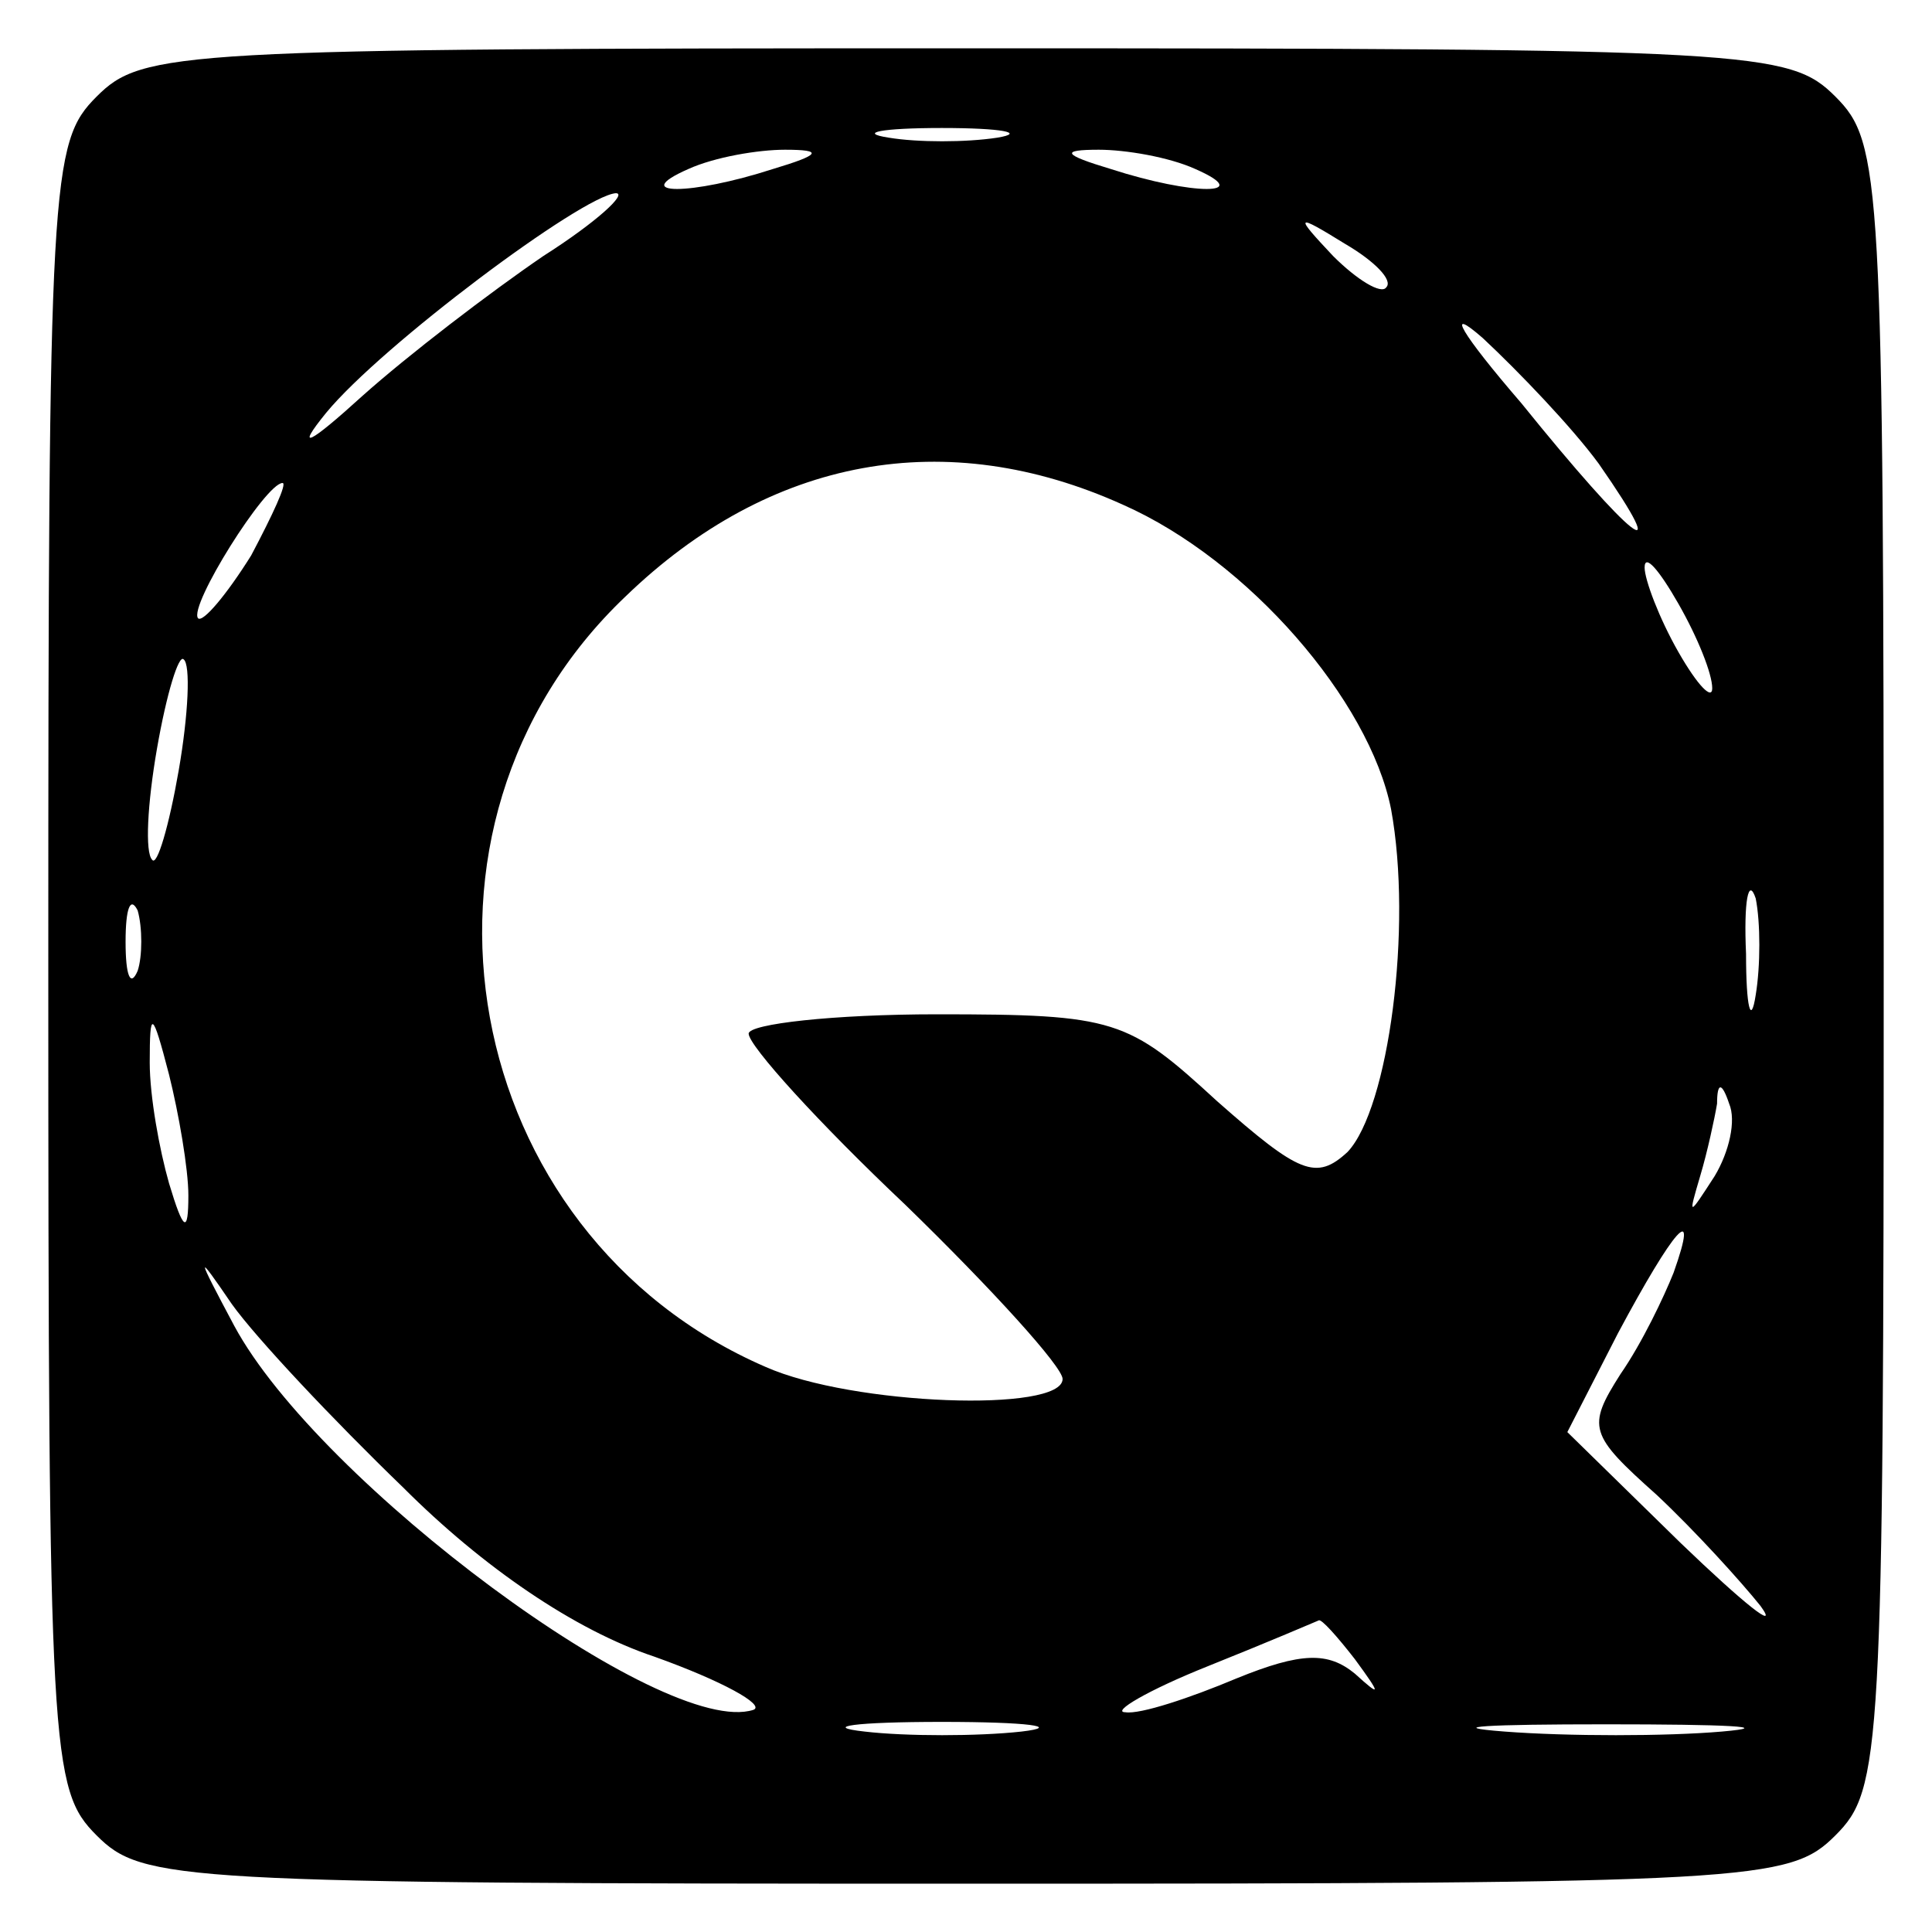 <?xml version="1.0" standalone="no"?>
<!DOCTYPE svg PUBLIC "-//W3C//DTD SVG 20010904//EN"
 "http://www.w3.org/TR/2001/REC-SVG-20010904/DTD/svg10.dtd">
<svg version="1.0" xmlns="http://www.w3.org/2000/svg"
 width="80pt" height="80pt" viewBox="0 0 80 80"
 preserveAspectRatio="xMidYMid meet">
<g transform="translate(0,80) scale(0.1,-0.1)"
fill="#000000" stroke="none">
<path d="M40 760 c-19 -19 -20 -33 -20 -360 0 -327 1 -341 20 -360 19 -19 33
-20 360 -20 327 0 341 1 360 20 19 19 20 33 20 360 0 327 -1 341 -20 360 -19
19 -33 20 -360 20 -327 0 -341 -1 -360 -20z m373 -17 c-13 -2 -33 -2 -45 0
-13 2 -3 4 22 4 25 0 35 -2 23 -4z m-93 -13 c-34 -11 -60 -11 -35 0 11 5 29 8
40 8 16 0 15 -2 -5 -8z m175 0 c25 -11 -1 -11 -35 0 -20 6 -21 8 -5 8 11 0 29
-3 40 -8z m-270 -36 c-22 -15 -56 -41 -75 -58 -22 -20 -28 -23 -15 -7 23 28
106 90 120 91 5 0 -8 -12 -30 -26z m349 -13 c-2 -3 -12 3 -22 13 -16 17 -16
18 5 5 12 -7 20 -15 17 -18z m88 -73 c32 -46 14 -32 -32 25 -25 29 -32 41 -16
27 15 -14 37 -37 48 -52z m-197 -17 c52 -23 102 -81 111 -126 9 -49 -1 -124
-18 -142 -13 -12 -20 -9 -54 21 -37 34 -42 36 -116 36 -43 0 -78 -4 -78 -8 0
-5 29 -37 65 -71 36 -35 65 -67 65 -72 0 -14 -87 -11 -123 5 -127 55 -158 224
-58 319 60 58 133 71 206 38z m-361 -21 c-10 -16 -20 -28 -22 -26 -4 5 28 56
35 56 2 0 -4 -13 -13 -30z m605 -55 c0 -5 -6 1 -14 15 -8 14 -14 30 -14 35 0
6 6 -1 14 -15 8 -14 14 -29 14 -35z m-635 -34 c-4 -23 -9 -40 -11 -37 -3 3 -2
23 2 46 4 23 9 39 11 37 3 -2 2 -23 -2 -46z m653 -93 c-2 -13 -4 -5 -4 17 -1
22 1 32 4 23 2 -10 2 -28 0 -40z m-670 10 c-3 -7 -5 -2 -5 12 0 14 2 19 5 13
2 -7 2 -19 0 -25z m21 -93 c0 -16 -2 -15 -8 5 -4 14 -8 36 -8 50 0 22 1 22 8
-5 4 -16 8 -39 8 -50z m632 8 c-11 -17 -11 -17 -6 0 3 10 6 24 7 30 0 9 2 9 5
0 3 -7 0 -20 -6 -30z m-17 -40 c-4 -10 -13 -29 -22 -42 -14 -22 -13 -25 15
-50 16 -15 35 -36 43 -46 8 -11 -7 1 -33 26 l-47 46 21 41 c23 43 34 56 23 25z
m-526 -89 c33 -33 71 -59 104 -70 28 -10 46 -20 41 -22 -37 -12 -180 94 -215
159 -16 30 -16 31 -1 9 10 -14 42 -48 71 -76z m394 -71 c11 -15 11 -16 0 -6
-11 9 -22 9 -49 -2 -19 -8 -40 -15 -46 -14 -6 0 9 9 34 19 25 10 46 19 46 19
1 1 8 -7 15 -16z m-138 -30 c-18 -2 -48 -2 -65 0 -18 2 -4 4 32 4 36 0 50 -2
33 -4z m290 0 c-23 -2 -64 -2 -90 0 -26 2 -7 3 42 3 50 0 71 -1 48 -3z"/>
</g>
</svg>
